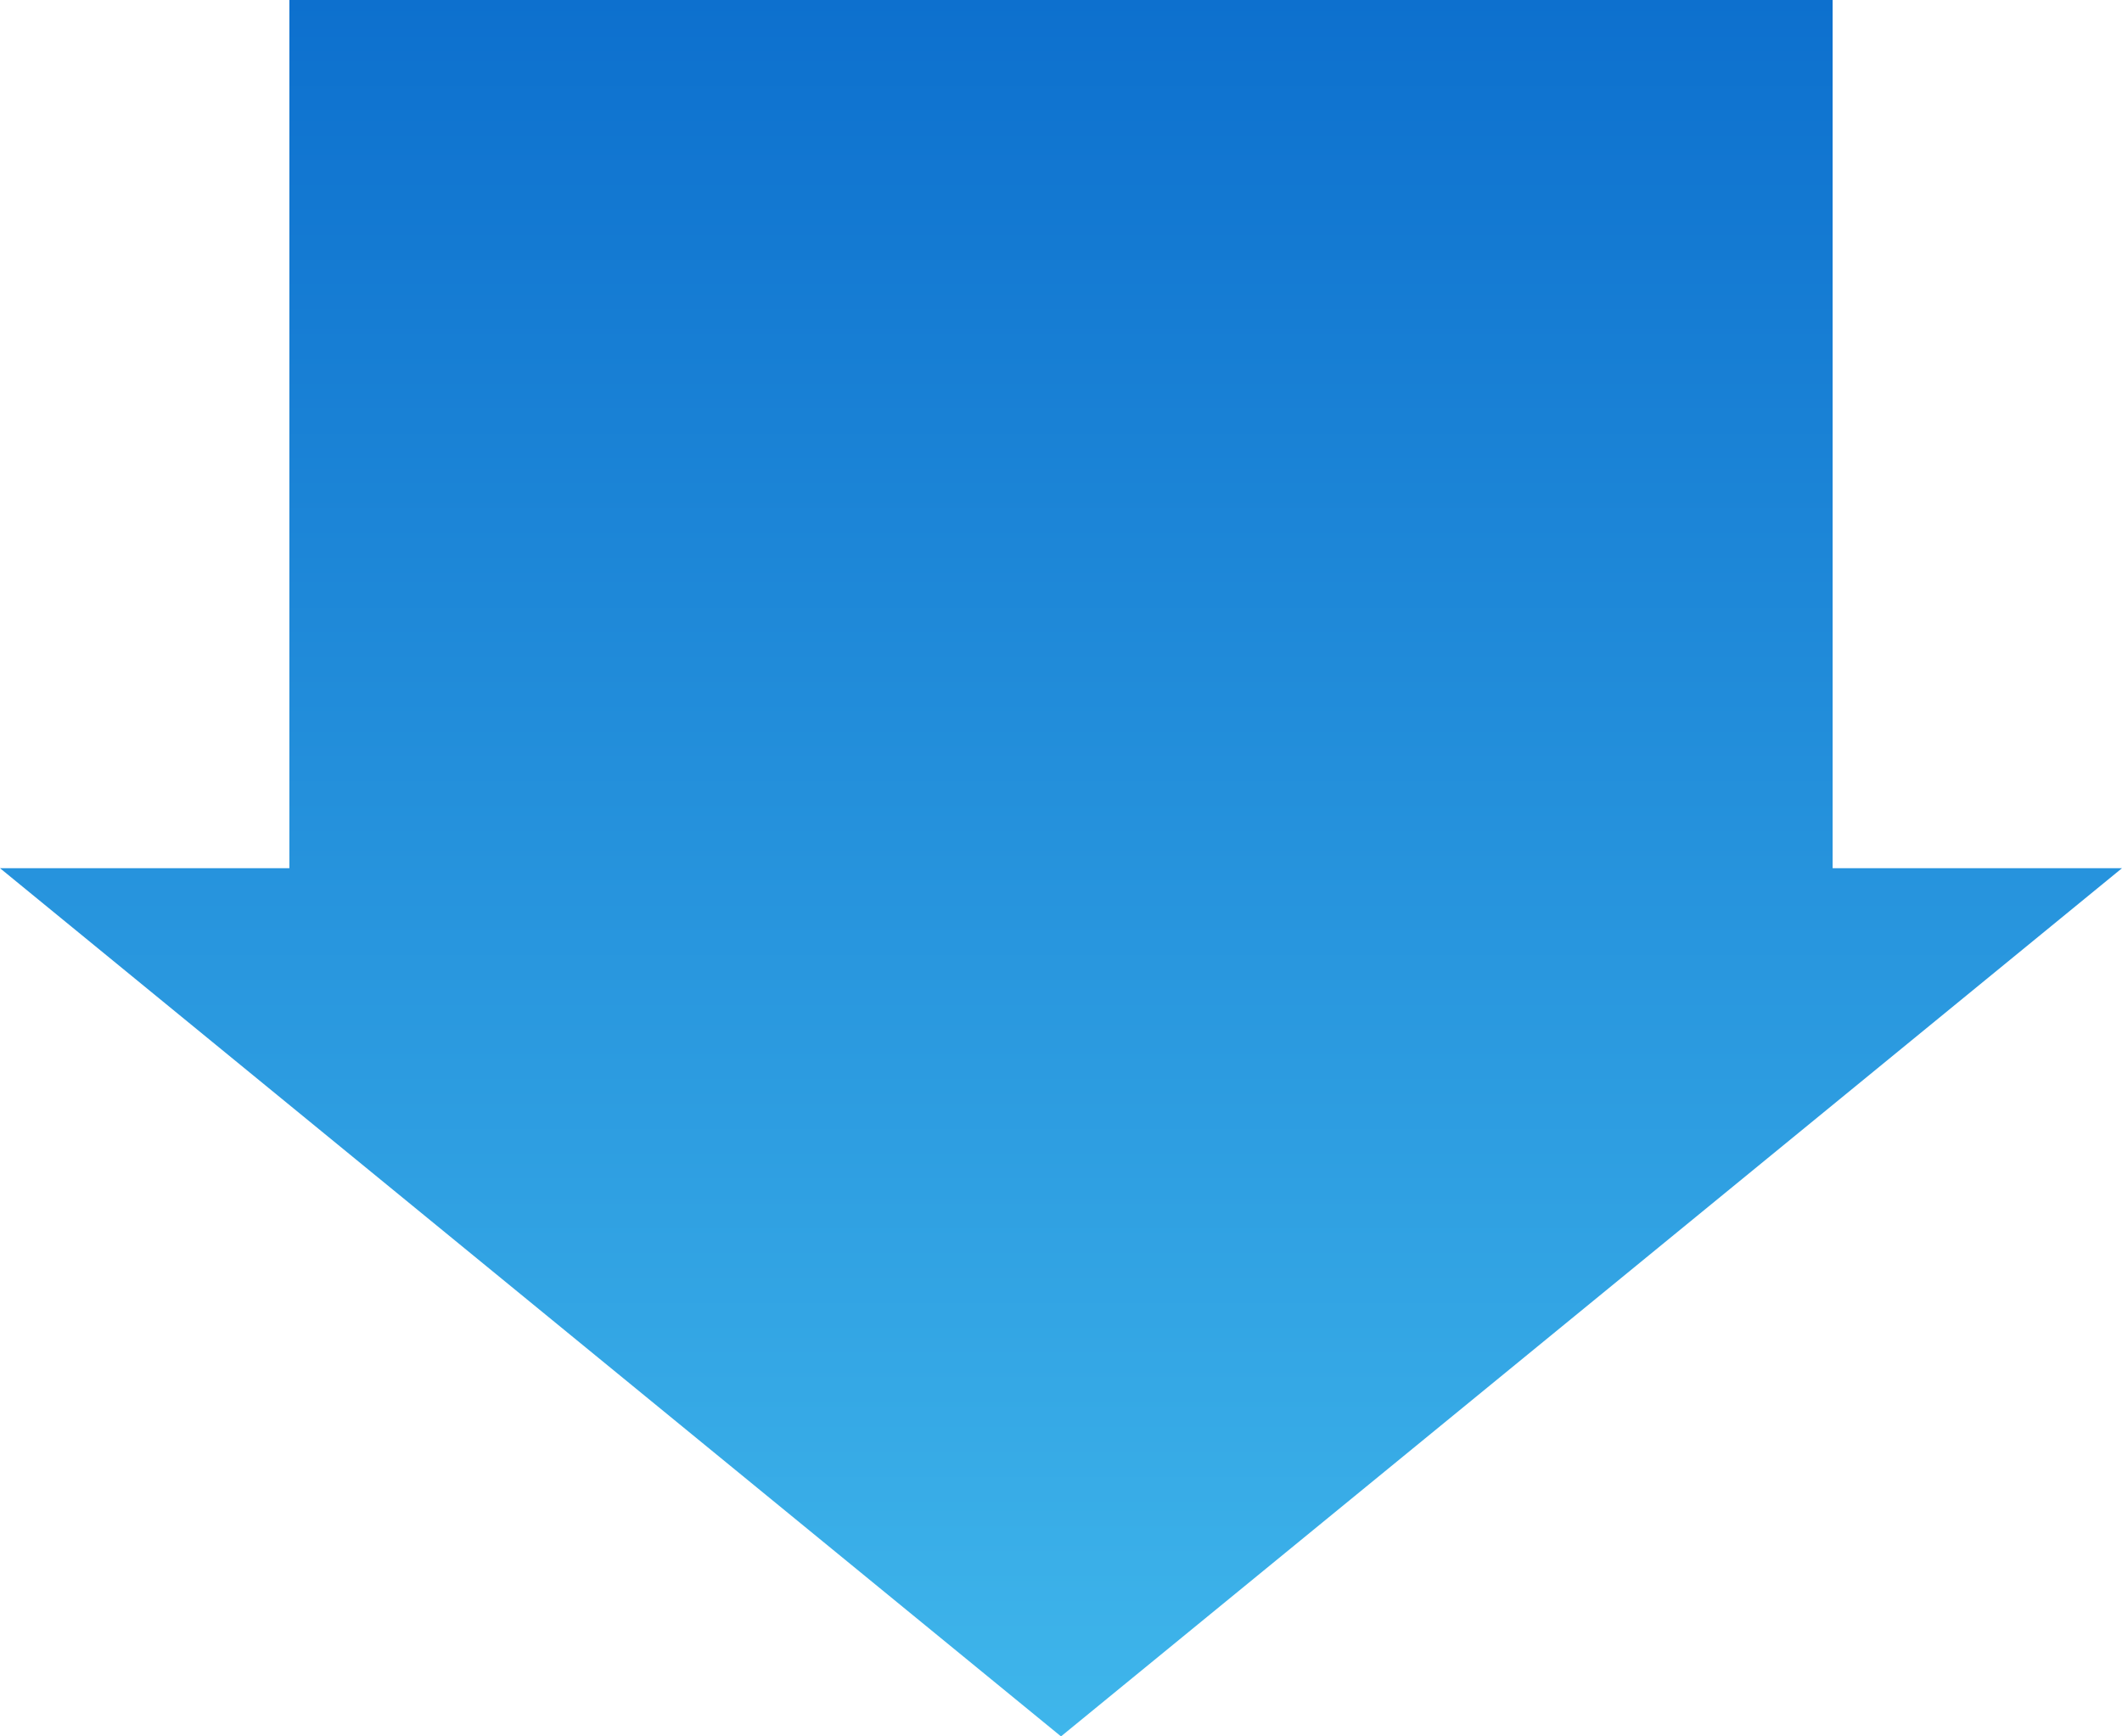 <svg xmlns="http://www.w3.org/2000/svg" xmlns:xlink="http://www.w3.org/1999/xlink" width="44" height="36" viewBox="0 0 44 36">
  <defs>
    <linearGradient id="linear-gradient" x1="0.5" x2="0.5" y2="1" gradientUnits="objectBoundingBox">
      <stop offset="0" stop-color="#0d70ce"/>
      <stop offset="1" stop-color="#3fb6eb"/>
    </linearGradient>
  </defs>
  <path id="合体_14" data-name="合体 14" d="M-1000,178h44l-22,18Zm19.64,0H-994V160h32v18Z" transform="translate(1000 -160)" fill="url(#linear-gradient)"/>
</svg>
